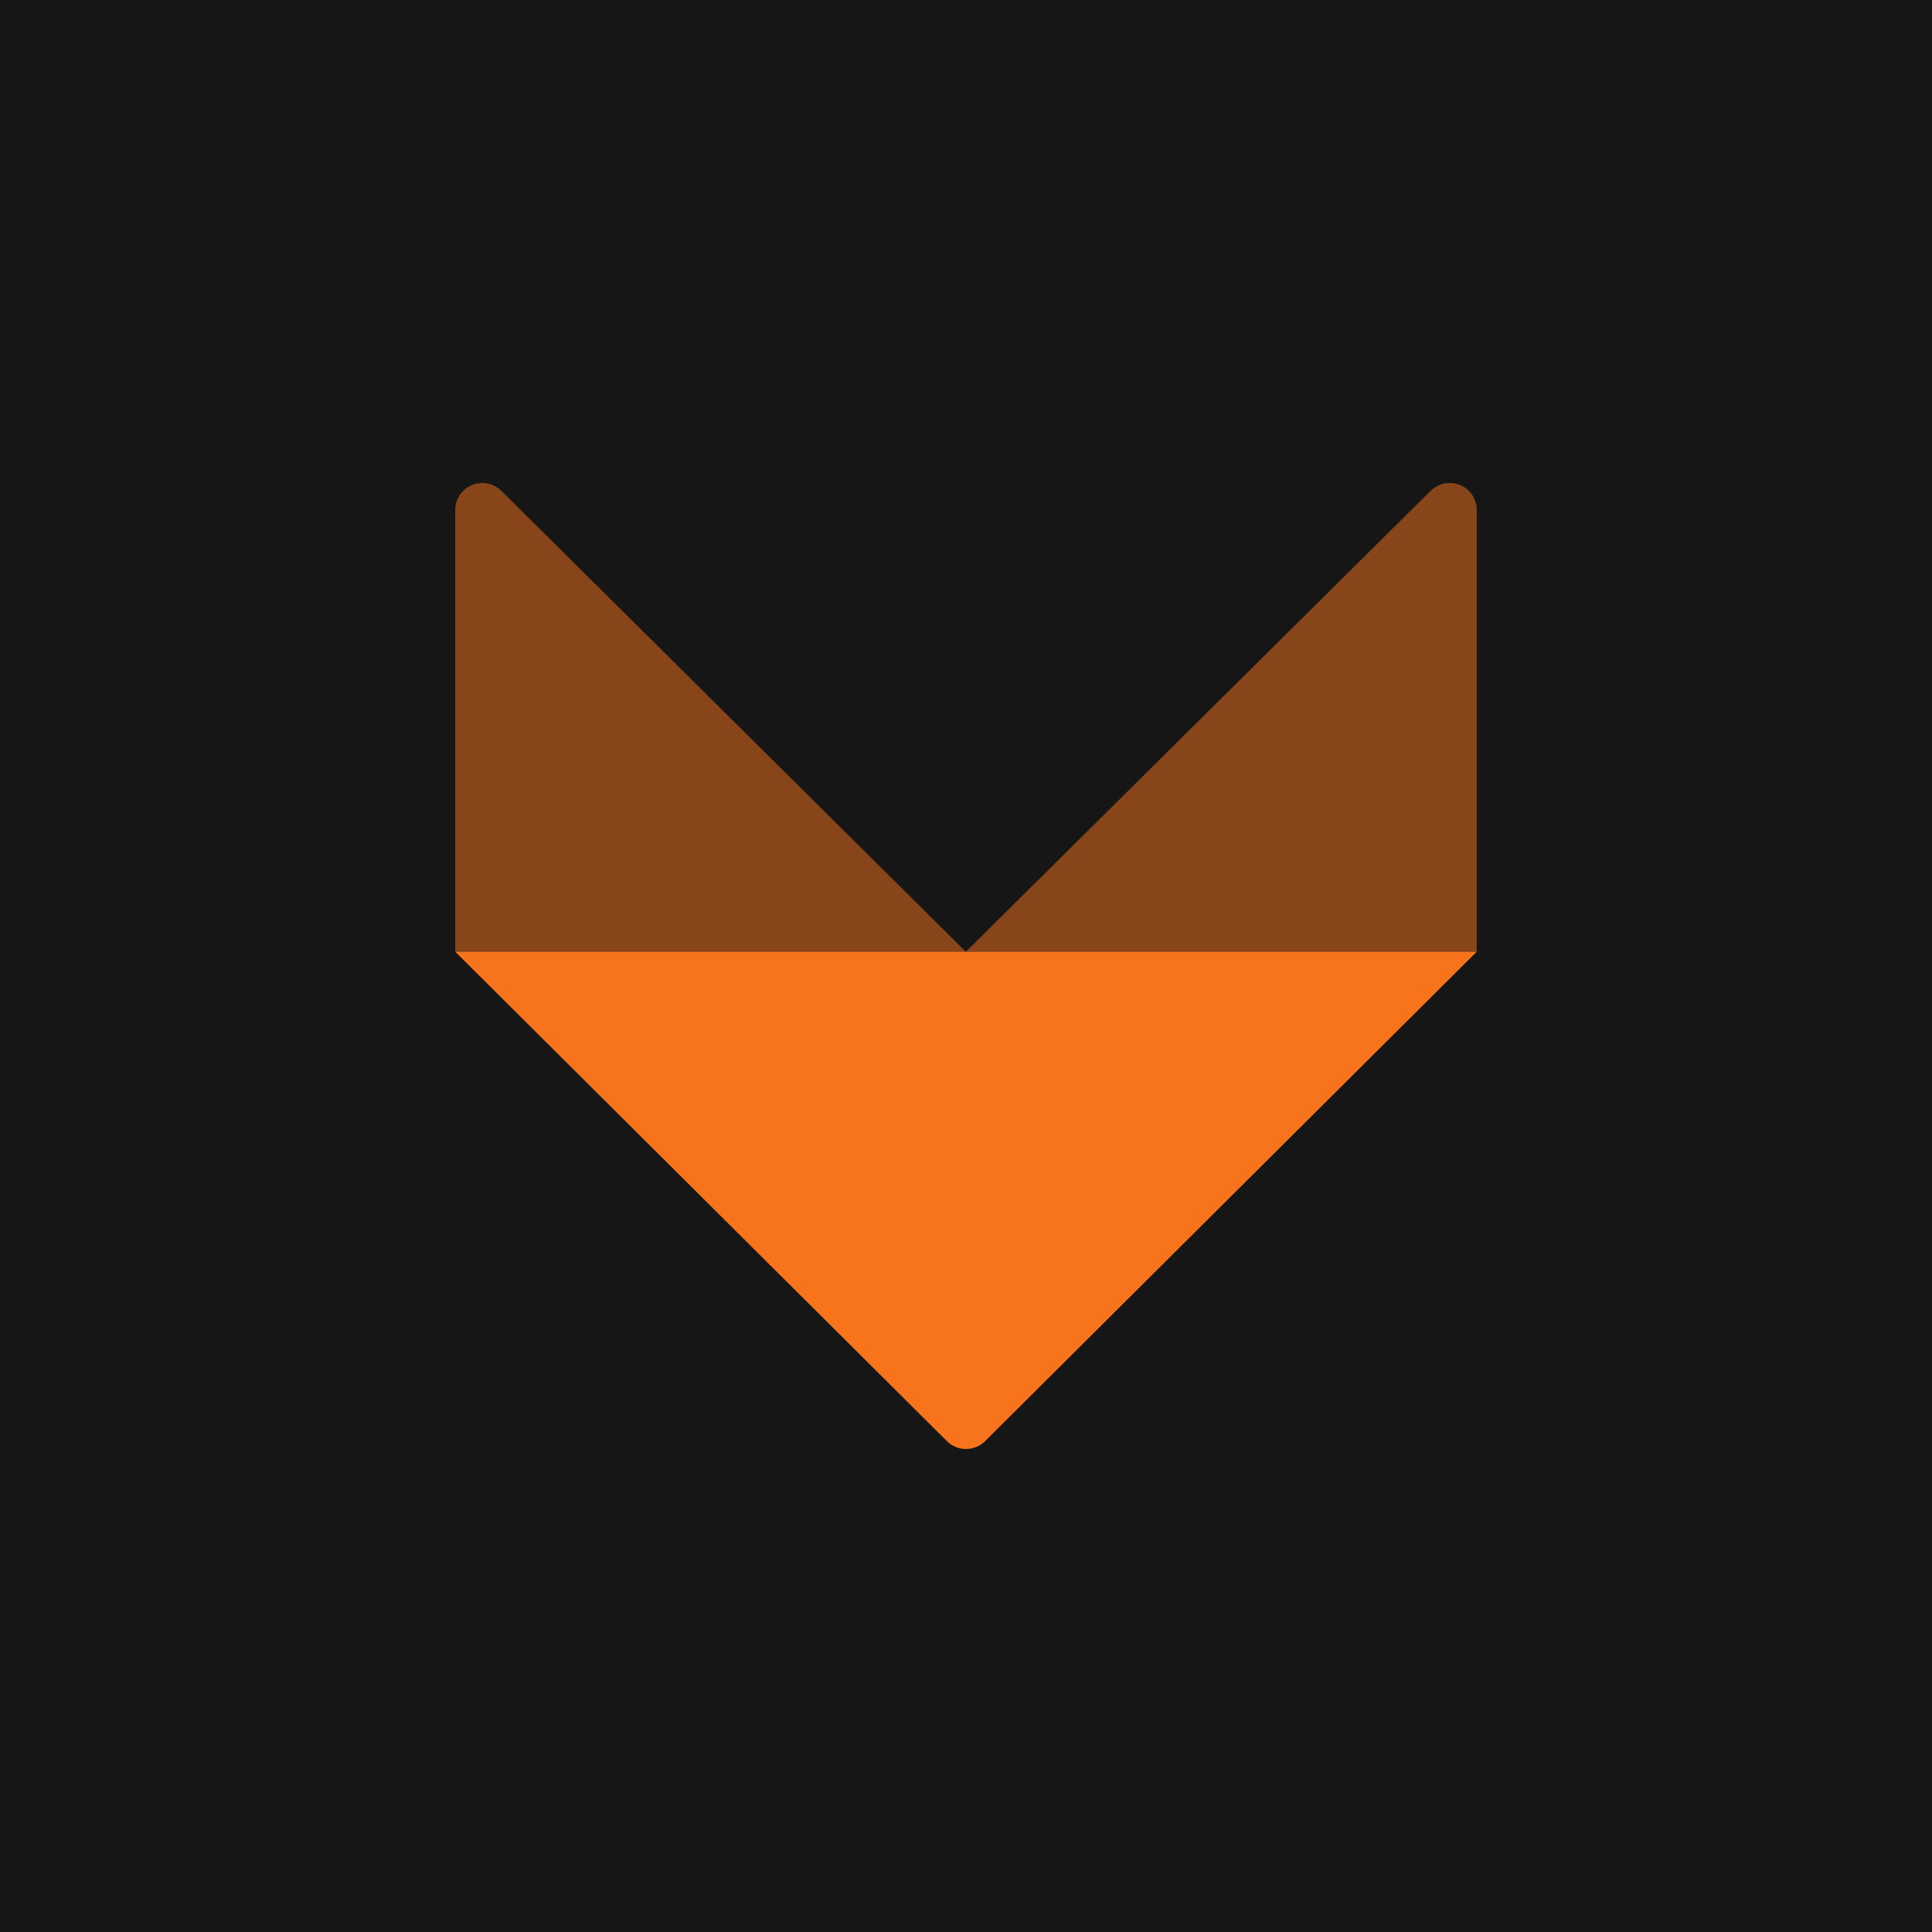 <svg width="256" height="256" viewBox="0 0 256 256" fill="none" xmlns="http://www.w3.org/2000/svg">
<rect width="256" height="256" fill="#161616"/>
<g opacity="0.5">
<path d="M127.98 126.115H60.322V67.543C60.326 66.844 60.537 66.161 60.929 65.58C61.321 64.999 61.876 64.545 62.526 64.275C63.175 64.006 63.89 63.932 64.582 64.064C65.273 64.195 65.91 64.526 66.413 65.015L127.98 126.115Z" fill="#F7741C"/>
</g>
<g opacity="0.5">
<path d="M127.98 126.115H195.677V67.543C195.673 66.844 195.462 66.161 195.07 65.58C194.679 64.999 194.123 64.545 193.474 64.275C192.824 64.006 192.109 63.932 191.418 64.064C190.727 64.195 190.089 64.526 189.586 65.015L127.98 126.115Z" fill="#F7741C"/>
</g>
<path d="M60.322 126.111H195.677L130.525 190.966C129.853 191.628 128.946 191.999 128 191.999C127.054 191.999 126.146 191.628 125.475 190.966L60.322 126.111Z" fill="#F7741C"/>
</svg>
